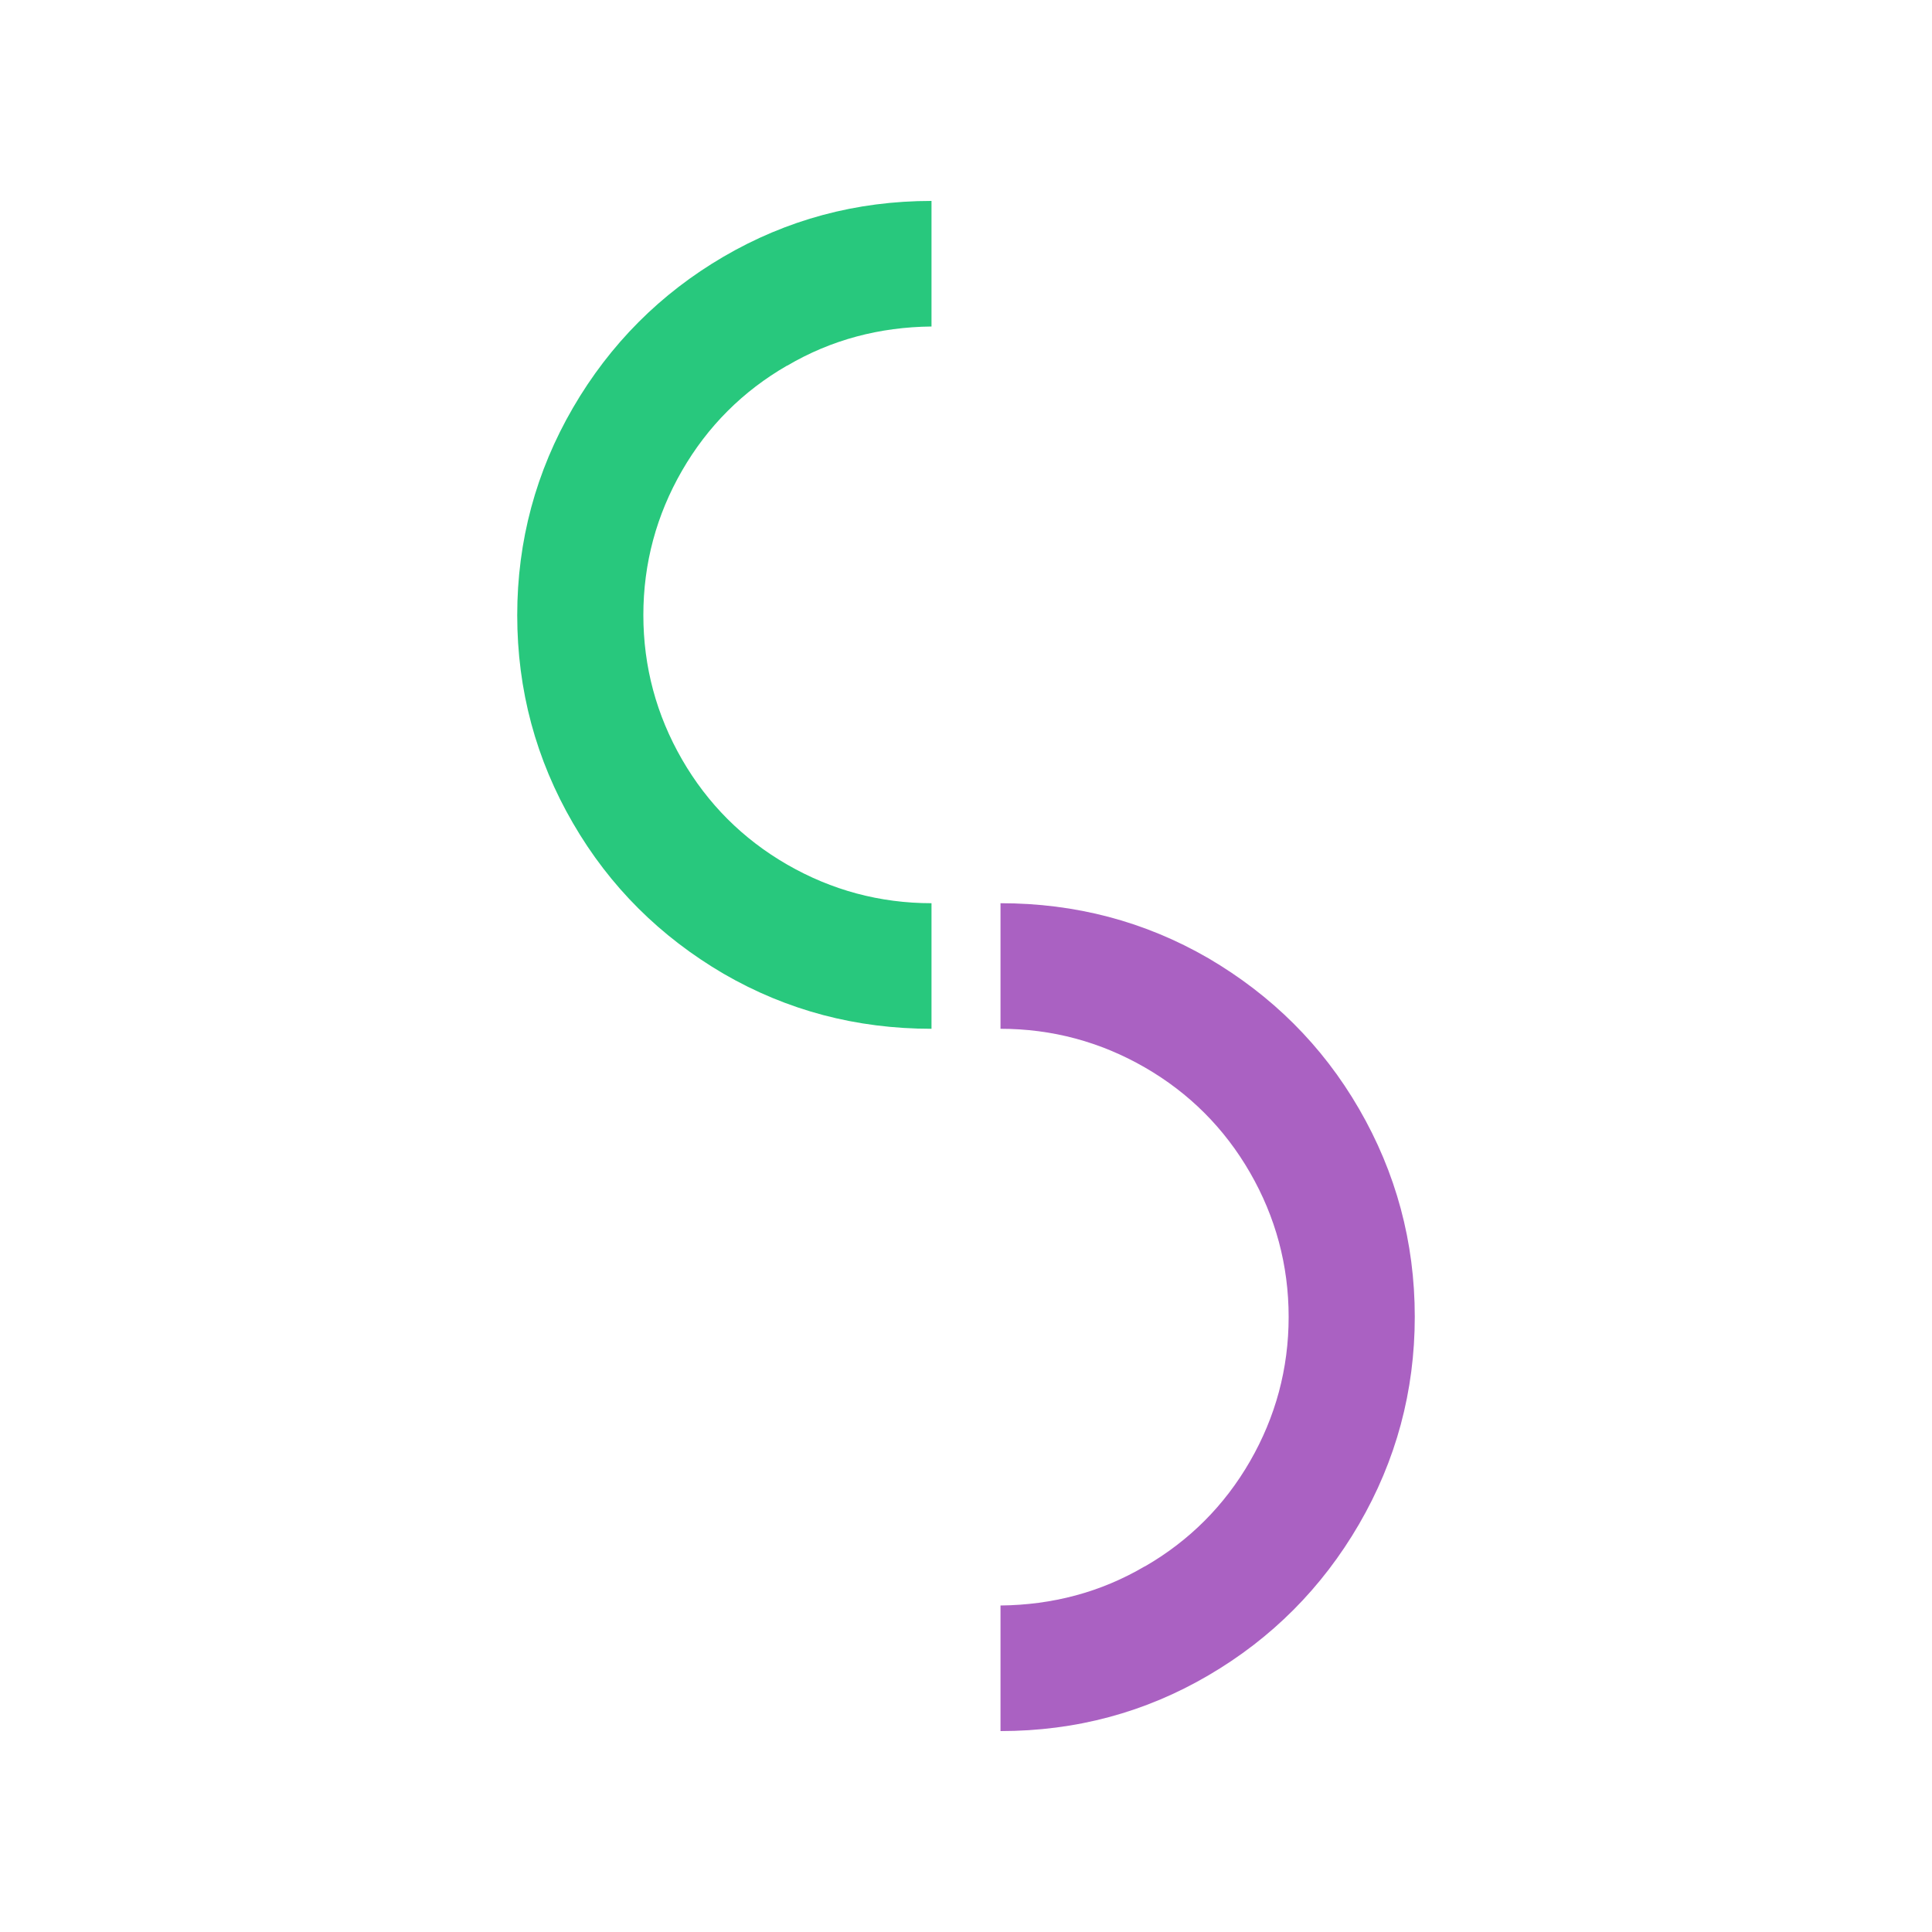 <?xml version="1.0" encoding="UTF-8"?>
<svg id="_レイヤー_2" xmlns="http://www.w3.org/2000/svg" viewBox="0 0 140 140">
  <defs>
    <style>
      .cls-2 { fill: #28c87d; }
      .cls-3 { fill: #aa61c2; }
    </style>
  </defs>
  <g id="_レイヤー_1-2">
    <!-- 1つ目の半円（時計回り、自分の中心で回転） -->
    <g transform="rotate(0 51.04 60.49)">
      <animateTransform 
        attributeName="transform" 
        attributeType="XML" 
        type="rotate" 
        from="0 51.04 60.49" 
        to="360 51.04 60.49" 
        dur="12s" 
        repeatCount="indefinite"/>
      <path class="cls-2" d="M57.04,26.49c-3.21,1.85-5.77,4.41-7.62,7.62-1.85,3.21-2.8,6.71-2.8,10.46s.95,7.25,2.8,10.46c1.85,3.21,4.41,5.77,7.62,7.62s6.71,2.8,10.46,2.8v9.1c-5.44,0-10.46-1.32-15.07-3.99-4.57-2.68-8.24-6.3-10.91-10.91-2.68-4.61-4.04-9.64-4.04-15.07,0-5.39,1.36-10.42,4.04-15.03s6.34-8.28,10.91-10.95,9.6-4.04,15.07-4.04v9.1c-3.75.04-7.25.95-10.46,2.84Z"/>
    </g>

    <!-- 2つ目の半円（反時計回り、自分の中心で回転） -->
    <g transform="rotate(0 89.96 89.51)">
      <animateTransform 
        attributeName="transform" 
        attributeType="XML" 
        type="rotate" 
        from="360 89.96 89.51" 
        to="0 89.96 89.51" 
        dur="12s" 
        repeatCount="indefinite"/>
      <path class="cls-2 cls-3" d="M82.96,113.51c3.21-1.85,5.77-4.41,7.62-7.62,1.85-3.21,2.8-6.71,2.8-10.46,0-3.75-.95-7.25-2.8-10.46-1.85-3.21-4.41-5.77-7.62-7.62s-6.71-2.8-10.46-2.8v-9.1c5.44,0,10.46,1.32,15.07,3.99,4.57,2.68,8.24,6.3,10.91,10.91s4.04,9.64,4.04,15.07c0,5.39-1.36,10.42-4.04,15.03s-6.34,8.28-10.91,10.95c-4.57,2.68-9.6,4.04-15.07,4.04v-9.1c3.75-.04,7.25-.95,10.46-2.84Z"/>
    </g>
  </g>
</svg>
